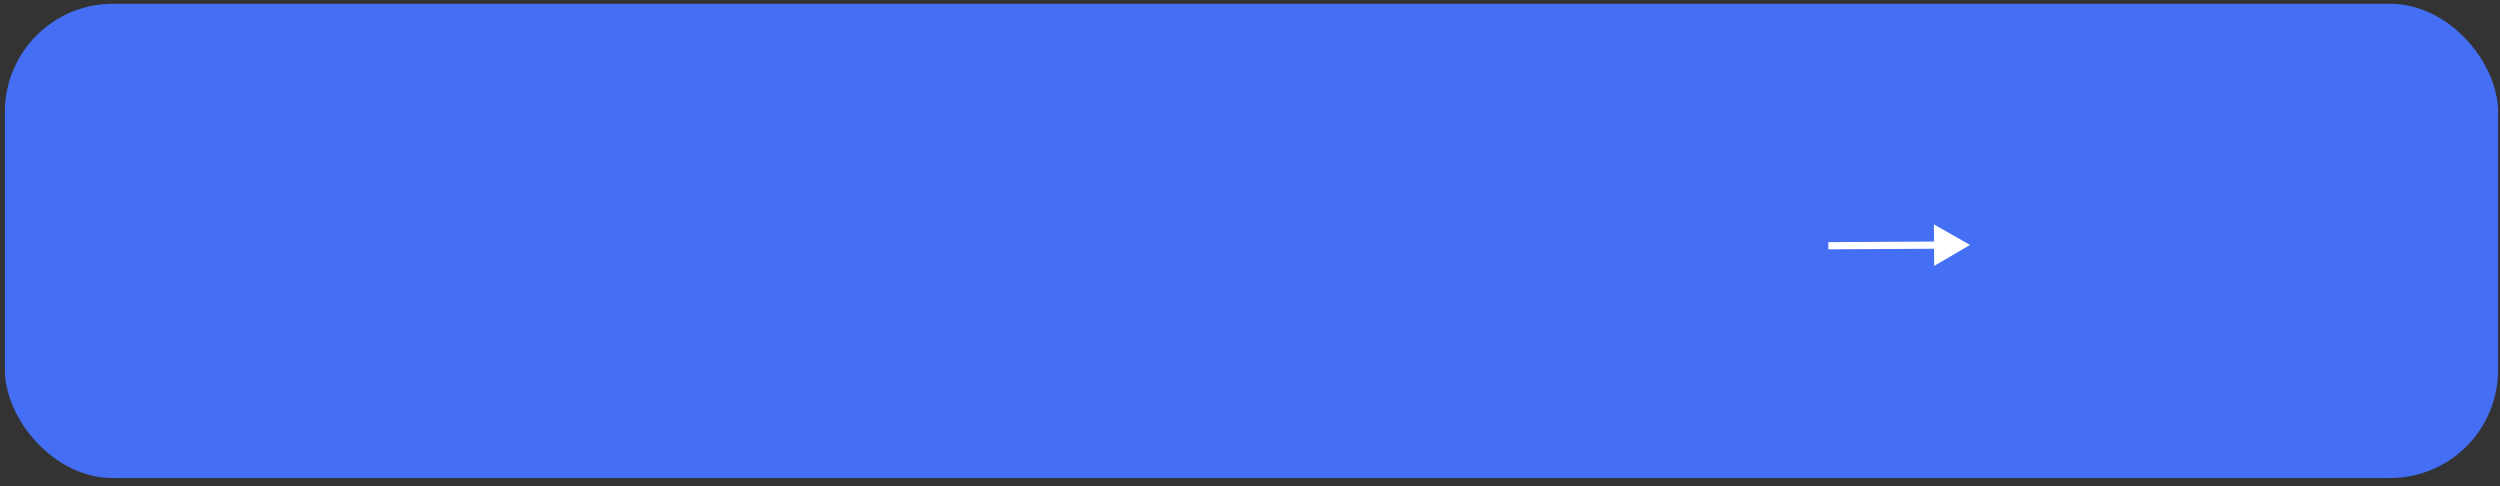 <?xml version="1.0" encoding="UTF-8"?> <svg xmlns="http://www.w3.org/2000/svg" width="252" height="49" viewBox="0 0 252 49" fill="none"><rect x="0" y="0" width="252" height="49" fill="#333333" stroke="none"/><path d="M73.243 23.554C74.242 24.03 74.741 24.818 74.741 25.92C74.741 26.778 74.415 27.478 73.761 28.02C73.117 28.552 72.273 28.818 71.227 28.818C69.435 28.818 68.25 28.062 67.671 26.55L69.057 25.752C69.347 26.788 70.07 27.306 71.227 27.306C71.834 27.306 72.301 27.175 72.627 26.914C72.963 26.652 73.131 26.293 73.131 25.836C73.131 25.388 72.973 25.033 72.655 24.772C72.338 24.51 71.899 24.38 71.339 24.38H70.149V22.924H71.017C71.568 22.924 71.997 22.798 72.305 22.546C72.613 22.294 72.767 21.958 72.767 21.538C72.767 21.108 72.627 20.772 72.347 20.53C72.067 20.287 71.666 20.166 71.143 20.166C70.173 20.166 69.519 20.609 69.183 21.496L67.811 20.698C68.446 19.335 69.557 18.654 71.143 18.654C72.095 18.654 72.875 18.915 73.481 19.438C74.079 19.951 74.377 20.623 74.377 21.454C74.377 22.378 73.999 23.078 73.243 23.554ZM81.594 22.63V21.636H83.106V28.636H81.594V27.628C81.025 28.421 80.208 28.818 79.144 28.818C78.183 28.818 77.361 28.463 76.68 27.754C75.999 27.044 75.658 26.172 75.658 25.136C75.658 24.1 75.999 23.227 76.68 22.518C77.361 21.808 78.183 21.454 79.144 21.454C80.208 21.454 81.025 21.846 81.594 22.63ZM77.8 26.746C78.22 27.166 78.747 27.376 79.382 27.376C80.017 27.376 80.544 27.166 80.964 26.746C81.384 26.316 81.594 25.78 81.594 25.136C81.594 24.492 81.384 23.96 80.964 23.54C80.544 23.11 80.017 22.896 79.382 22.896C78.747 22.896 78.22 23.11 77.8 23.54C77.38 23.96 77.17 24.492 77.17 25.136C77.17 25.77 77.38 26.307 77.8 26.746ZM87.864 25.066L91.056 28.636H89.25L86.38 25.402V28.636H84.868V21.636H86.38V24.73L89.096 21.636H90.944L87.864 25.066ZM97.057 22.63V21.636H98.569V28.636H97.057V27.628C96.487 28.421 95.671 28.818 94.607 28.818C93.645 28.818 92.824 28.463 92.143 27.754C91.462 27.044 91.121 26.172 91.121 25.136C91.121 24.1 91.462 23.227 92.143 22.518C92.824 21.808 93.645 21.454 94.607 21.454C95.671 21.454 96.487 21.846 97.057 22.63ZM93.263 26.746C93.683 27.166 94.21 27.376 94.845 27.376C95.48 27.376 96.007 27.166 96.427 26.746C96.847 26.316 97.057 25.78 97.057 25.136C97.057 24.492 96.847 23.96 96.427 23.54C96.007 23.11 95.48 22.896 94.845 22.896C94.21 22.896 93.683 23.11 93.263 23.54C92.843 23.96 92.633 24.492 92.633 25.136C92.633 25.77 92.843 26.307 93.263 26.746ZM104.265 25.052C105.012 25.388 105.385 25.943 105.385 26.718C105.385 27.324 105.138 27.828 104.643 28.23C104.149 28.622 103.477 28.818 102.627 28.818C101.218 28.818 100.266 28.258 99.771 27.138L101.003 26.41C101.255 27.11 101.801 27.46 102.641 27.46C103.033 27.46 103.341 27.38 103.565 27.222C103.789 27.054 103.901 26.834 103.901 26.564C103.901 26.321 103.813 26.13 103.635 25.99C103.458 25.84 103.211 25.766 102.893 25.766H101.899V24.436H102.641C102.949 24.436 103.187 24.366 103.355 24.226C103.533 24.076 103.621 23.876 103.621 23.624C103.621 23.381 103.523 23.185 103.327 23.036C103.131 22.877 102.87 22.798 102.543 22.798C101.843 22.798 101.358 23.106 101.087 23.722L99.855 23.022C100.369 21.976 101.255 21.454 102.515 21.454C103.299 21.454 103.92 21.654 104.377 22.056C104.844 22.448 105.077 22.928 105.077 23.498C105.077 24.198 104.807 24.716 104.265 25.052ZM112.164 22.63V21.636H113.676V28.636H112.164V27.628C111.595 28.421 110.778 28.818 109.714 28.818C108.753 28.818 107.932 28.463 107.25 27.754C106.569 27.044 106.228 26.172 106.228 25.136C106.228 24.1 106.569 23.227 107.25 22.518C107.932 21.808 108.753 21.454 109.714 21.454C110.778 21.454 111.595 21.846 112.164 22.63ZM108.37 26.746C108.79 27.166 109.318 27.376 109.952 27.376C110.587 27.376 111.114 27.166 111.534 26.746C111.954 26.316 112.164 25.78 112.164 25.136C112.164 24.492 111.954 23.96 111.534 23.54C111.114 23.11 110.587 22.896 109.952 22.896C109.318 22.896 108.79 23.11 108.37 23.54C107.95 23.96 107.74 24.492 107.74 25.136C107.74 25.77 107.95 26.307 108.37 26.746ZM114.697 21.636H120.787V23.092H118.505V28.636H116.993V23.092H114.697V21.636ZM123.322 24.016H124.862C125.618 24.016 126.229 24.23 126.696 24.66C127.172 25.08 127.41 25.635 127.41 26.326C127.41 27.007 127.172 27.562 126.696 27.992C126.229 28.421 125.618 28.636 124.862 28.636H121.81V21.636H123.322V24.016ZM123.322 27.278H124.876C125.174 27.278 125.422 27.189 125.618 27.012C125.823 26.834 125.926 26.606 125.926 26.326C125.926 26.046 125.828 25.817 125.632 25.64C125.436 25.462 125.184 25.374 124.876 25.374H123.322V27.278ZM136.99 25.038C137.68 25.364 138.026 25.901 138.026 26.648C138.026 27.245 137.82 27.726 137.41 28.09C137.008 28.454 136.448 28.636 135.73 28.636H132.146V21.636H135.45C136.159 21.636 136.714 21.813 137.116 22.168C137.517 22.522 137.718 22.989 137.718 23.568C137.718 24.23 137.475 24.72 136.99 25.038ZM135.338 22.924H133.588V24.478H135.338C135.954 24.478 136.262 24.216 136.262 23.694C136.262 23.18 135.954 22.924 135.338 22.924ZM133.588 27.32H135.59C136.224 27.32 136.542 27.044 136.542 26.494C136.542 26.251 136.458 26.064 136.29 25.934C136.122 25.794 135.888 25.724 135.59 25.724H133.588V27.32ZM140.767 24.016H142.307C143.063 24.016 143.674 24.23 144.141 24.66C144.617 25.08 144.855 25.635 144.855 26.326C144.855 27.007 144.617 27.562 144.141 27.992C143.674 28.421 143.063 28.636 142.307 28.636H139.255V21.636H140.767V24.016ZM145.695 28.636V21.636H147.207V28.636H145.695ZM140.767 27.278H142.321C142.62 27.278 142.867 27.189 143.063 27.012C143.268 26.834 143.371 26.606 143.371 26.326C143.371 26.046 143.273 25.817 143.077 25.64C142.881 25.462 142.629 25.374 142.321 25.374H140.767V27.278ZM155.724 25.78H150.152C150.264 26.302 150.516 26.708 150.908 26.998C151.309 27.287 151.804 27.432 152.392 27.432C153.185 27.432 153.787 27.142 154.198 26.564L155.444 27.292C154.763 28.309 153.741 28.818 152.378 28.818C151.249 28.818 150.329 28.472 149.62 27.782C148.92 27.082 148.57 26.2 148.57 25.136C148.57 24.1 148.915 23.227 149.606 22.518C150.287 21.808 151.174 21.454 152.266 21.454C153.283 21.454 154.123 21.813 154.786 22.532C155.449 23.25 155.78 24.123 155.78 25.15C155.78 25.336 155.761 25.546 155.724 25.78ZM150.138 24.548H154.254C154.151 23.997 153.918 23.572 153.554 23.274C153.199 22.975 152.765 22.826 152.252 22.826C151.692 22.826 151.225 22.98 150.852 23.288C150.479 23.596 150.241 24.016 150.138 24.548ZM160.908 25.052C161.654 25.388 162.028 25.943 162.028 26.718C162.028 27.324 161.78 27.828 161.286 28.23C160.791 28.622 160.119 28.818 159.27 28.818C157.86 28.818 156.908 28.258 156.414 27.138L157.646 26.41C157.898 27.11 158.444 27.46 159.284 27.46C159.676 27.46 159.984 27.38 160.208 27.222C160.432 27.054 160.544 26.834 160.544 26.564C160.544 26.321 160.455 26.13 160.278 25.99C160.1 25.84 159.853 25.766 159.536 25.766H158.542V24.436H159.284C159.592 24.436 159.83 24.366 159.998 24.226C160.175 24.076 160.264 23.876 160.264 23.624C160.264 23.381 160.166 23.185 159.97 23.036C159.774 22.877 159.512 22.798 159.186 22.798C158.486 22.798 158 23.106 157.73 23.722L156.498 23.022C157.011 21.976 157.898 21.454 159.158 21.454C159.942 21.454 160.562 21.654 161.02 22.056C161.486 22.448 161.72 22.928 161.72 23.498C161.72 24.198 161.449 24.716 160.908 25.052ZM169.355 21.636V27.208H170.293V30.512H168.809V28.636H164.007V30.512H162.523V27.208H163.377C163.806 26.61 164.021 25.766 164.021 24.674V21.636H169.355ZM165.043 27.208H167.871V23.022H165.505V24.674C165.505 25.682 165.351 26.526 165.043 27.208Z" fill="white"></path><rect x="0.494" y="0.381" width="251.311" height="47.805" rx="10.884" fill="#446FF5"></rect><path d="M198.579 24.69L194.939 22.616L194.962 26.805L198.579 24.69ZM184.299 25.132L195.315 25.071L195.311 24.346L184.295 24.407L184.299 25.132Z" fill="white"></path></svg> 